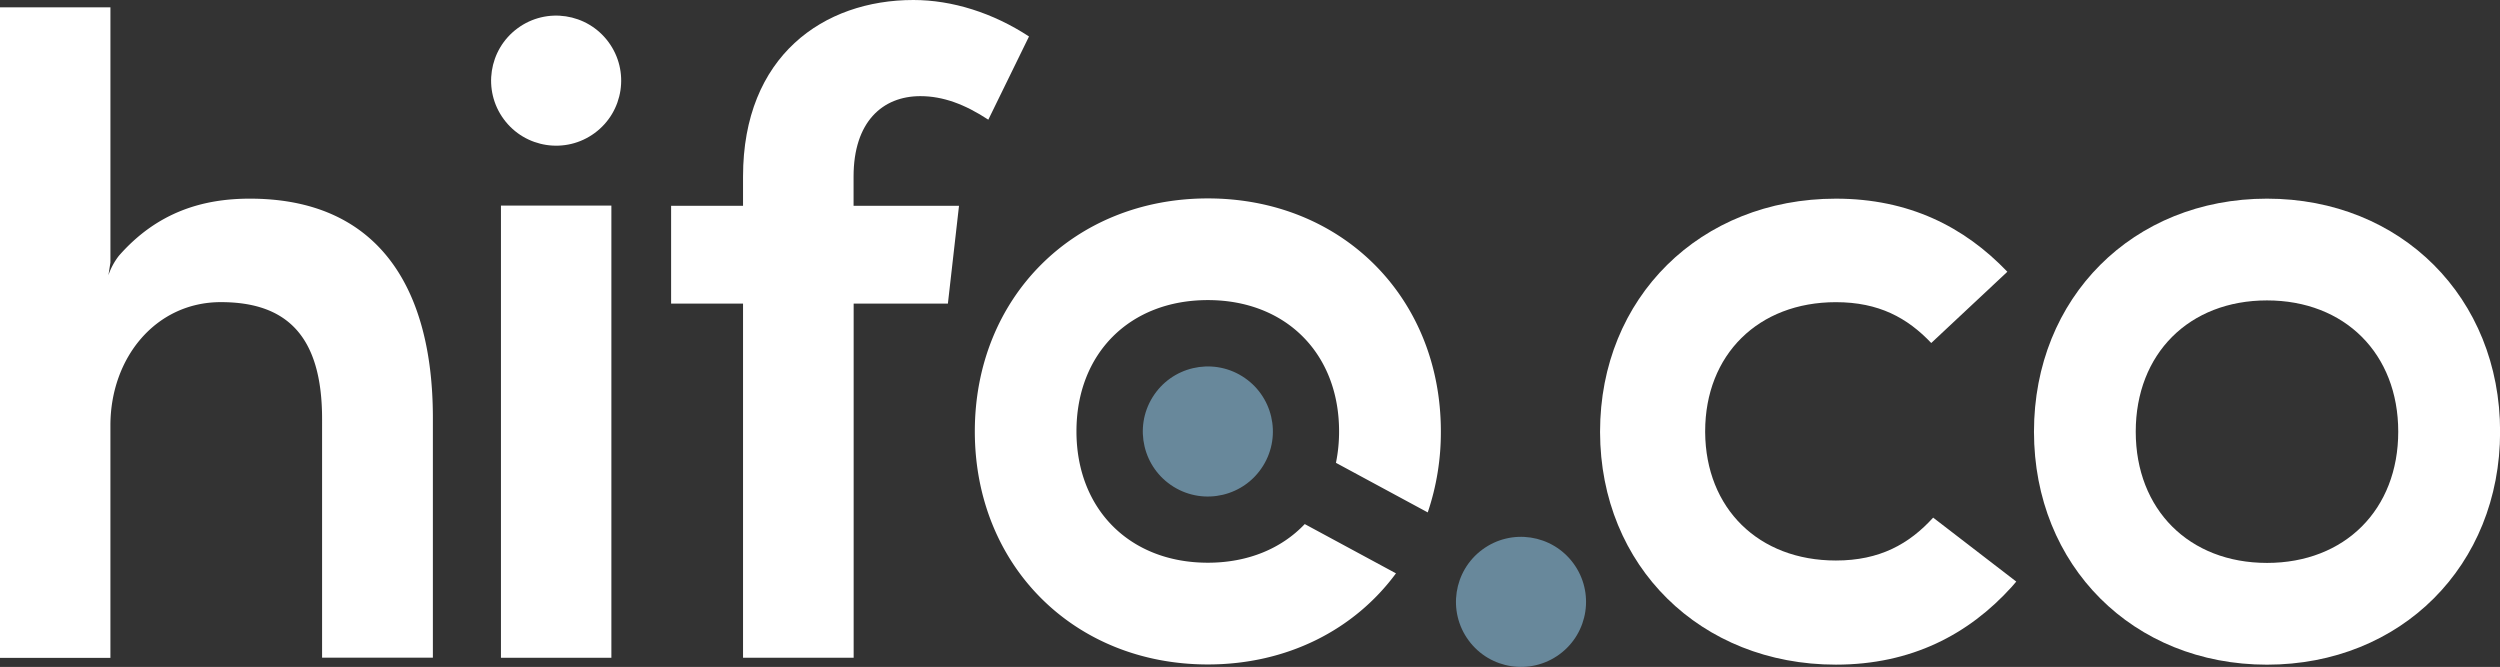 <svg xmlns="http://www.w3.org/2000/svg" viewBox="0 0 1236.95 329.98">
	<rect x="0" y="0" width="1236.95" height="329.98" fill="#333333" stroke="none"/>
	<path fill="#ffffff" d="M247.86,101.72V325.45h54.64V101.72Z" />
	<path fill="#ffffff" d="M1121.66,98.29c-66.3,0-115.29,49-115.29,115.29s49,115.29,115.29,115.29S1237,279.88,1237,213.58,1188,98.29,1121.66,98.29Zm0,180.23c-38.53,0-64.94-26.4-64.94-64.94s26.41-64.94,64.94-64.94,64.94,26.41,64.94,64.94S1160.19,278.52,1121.66,278.52Z" />
	<circle fill="#ffffff" cx="275.17" cy="39.9" r="32.18" transform="translate(29.94 170.95) rotate(-36.37)" />
	<path fill="#ffffff" d="M597.61,278.42c-38.54,0-65-26.41-65-65s26.41-64.94,65-64.94,64.94,26.41,64.94,64.94A77.1,77.1,0,0,1,661,229l45.42,24.53a123.53,123.53,0,0,0,6.49-40.07c0-66.3-49-115.29-115.29-115.29s-115.3,49-115.3,115.29,49,115.3,115.3,115.3c39.31,0,72.54-17.23,93.08-45.08l-45.14-24.38C634.09,271.39,617.47,278.42,597.61,278.42Z" />
	<circle fill="#68889b" cx="597.61" cy="213.47" r="32.18" transform="translate(101.83 609.6) rotate(-58.28)" />
	<circle fill="#68889b" cx="752.56" cy="297.79" r="32.18" transform="translate(-29.99 504.28) rotate(-36.37)" />
	<path fill="#ffffff" d="M956.49,256.11c-11.85,13-26.36,21.22-48.13,21.22-38.25,0-64.42-25.76-64.68-63.48,0-.14,0-.29,0-.43,0-37.92,26.31-63.91,64.69-63.91,21.26,0,35.37,7.77,47.17,20.2l37.66-35.25c-21.27-22.26-48.74-36.17-84.83-36.17-67.1,0-116.69,49-116.69,115.29,0,.09,0,.18,0,.27.15,66.17,49.66,115,116.68,115,37.28,0,65.7-14.9,87.07-38.56l2.18-2.54Z" />
	<path fill="#ffffff" d="M123.62,98.29c-23.25,0-45.77,6.6-64.76,28.22a32.7,32.7,0,0,0-5.22,9.66l1-6.27V3.63H0V325.49H54.63v-115c0-33.46,22.41-61,54.64-61,32.48,0,50.09,16.59,50.09,57.82V325.4h54.82V206.77C214.18,141.25,186.31,98.29,123.62,98.29Z" />
	<path fill="#ffffff" d="M367.64,325.45V150.22H332.05V101.81h35.59V87.33C367.64,27.64,407.55,0,451.91,0c19.26,0,39.45,6.39,57.22,18.05L489,59.22c-11.58-7.61-22.41-11.65-33.62-11.65-18.7,0-33.05,12.69-33.05,39.76v14.48H474.5L469,150.22H422.37V325.45Z" />
</svg>
